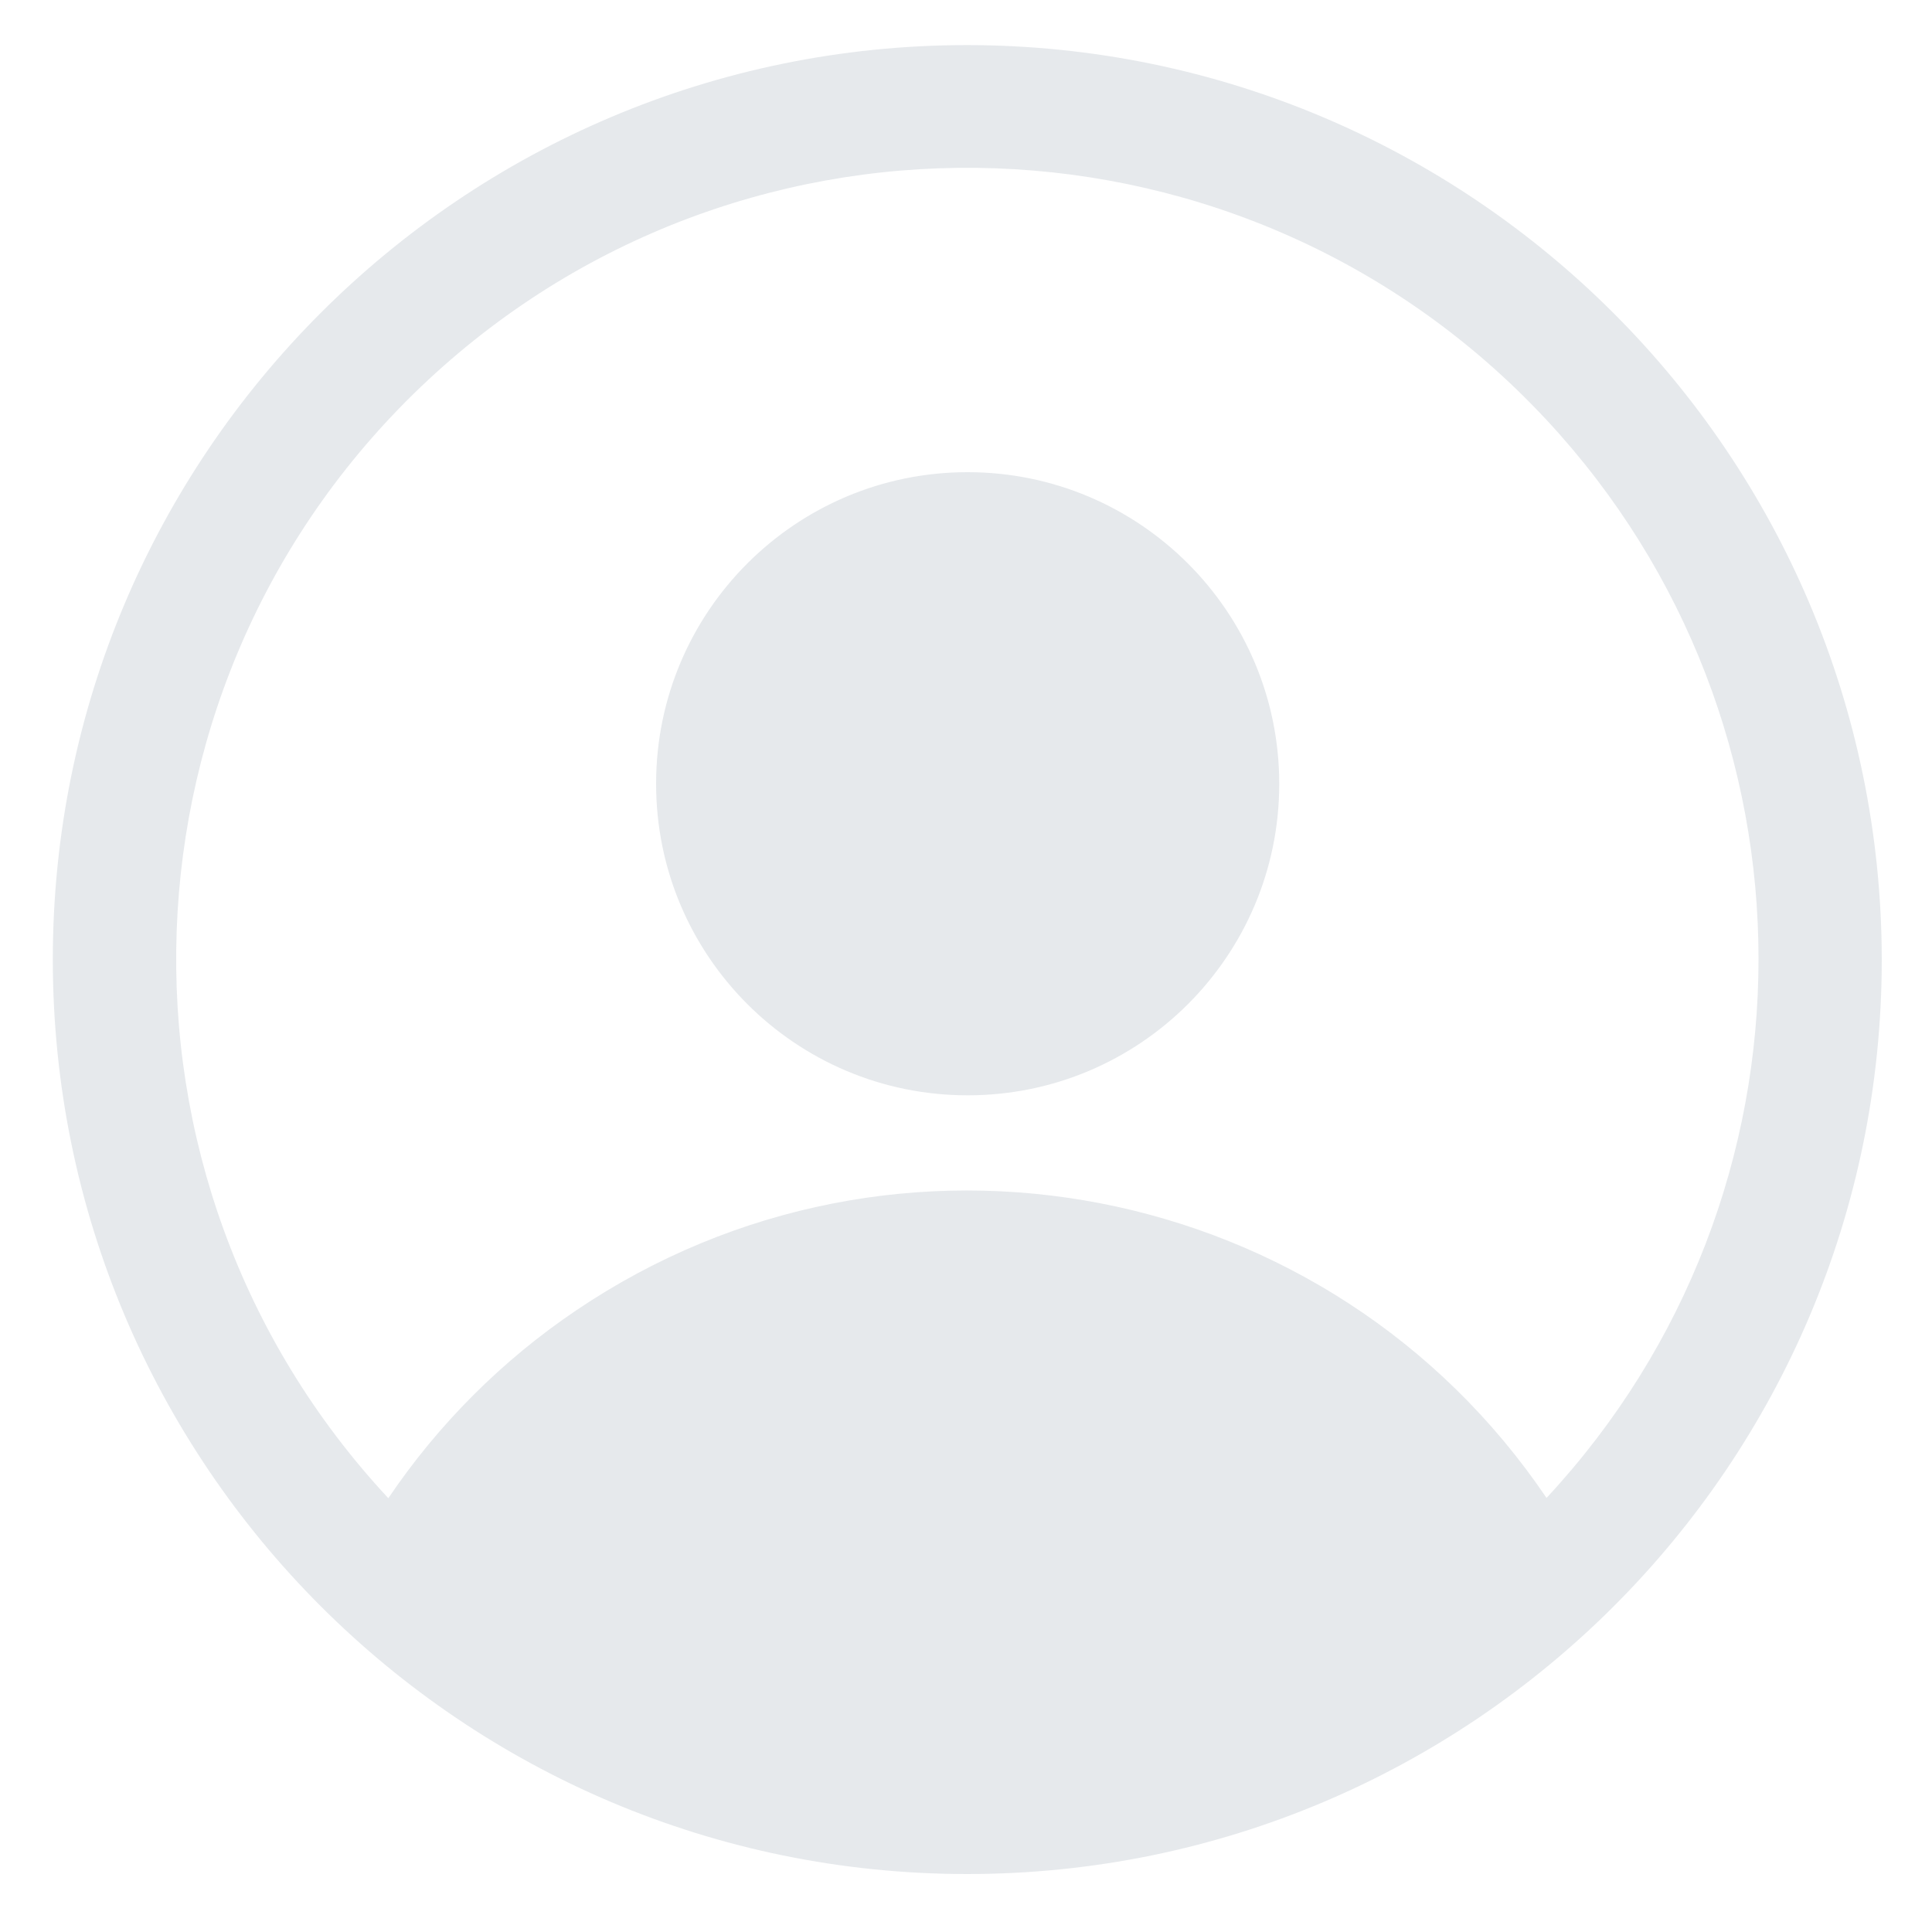 <?xml version="1.0" encoding="UTF-8"?>
<svg id="Calque_1" data-name="Calque 1" xmlns="http://www.w3.org/2000/svg" viewBox="0 0 150 150">
  <defs>
    <style>
      .cls-1 {
        fill: #002540;
        fill-rule: evenodd;
        opacity: .1;
      }
    </style>
  </defs>
  <path class="cls-1" d="M75.11,3.5c-39.21,0-71,31.78-71.01,70.99,0,39.21,31.78,71,70.99,71.01,39.21,0,71-31.78,71.01-70.99v-.02c-.05-39.19-31.8-70.94-70.99-70.99ZM120.08,116.31c-16.78-24.83-50.52-31.35-75.35-14.57-5.75,3.88-10.7,8.83-14.58,14.58-23.12-24.83-21.73-63.7,3.09-86.82,24.83-23.12,63.7-21.73,86.82,3.09,21.96,23.58,21.96,60.13.01,83.71ZM99.32,60.86c0,13.36-10.84,24.19-24.2,24.18-13.36,0-24.19-10.84-24.18-24.2,0-13.35,10.83-24.18,24.18-24.18,13.36,0,24.2,10.84,24.2,24.2h0Z"/>
</svg>